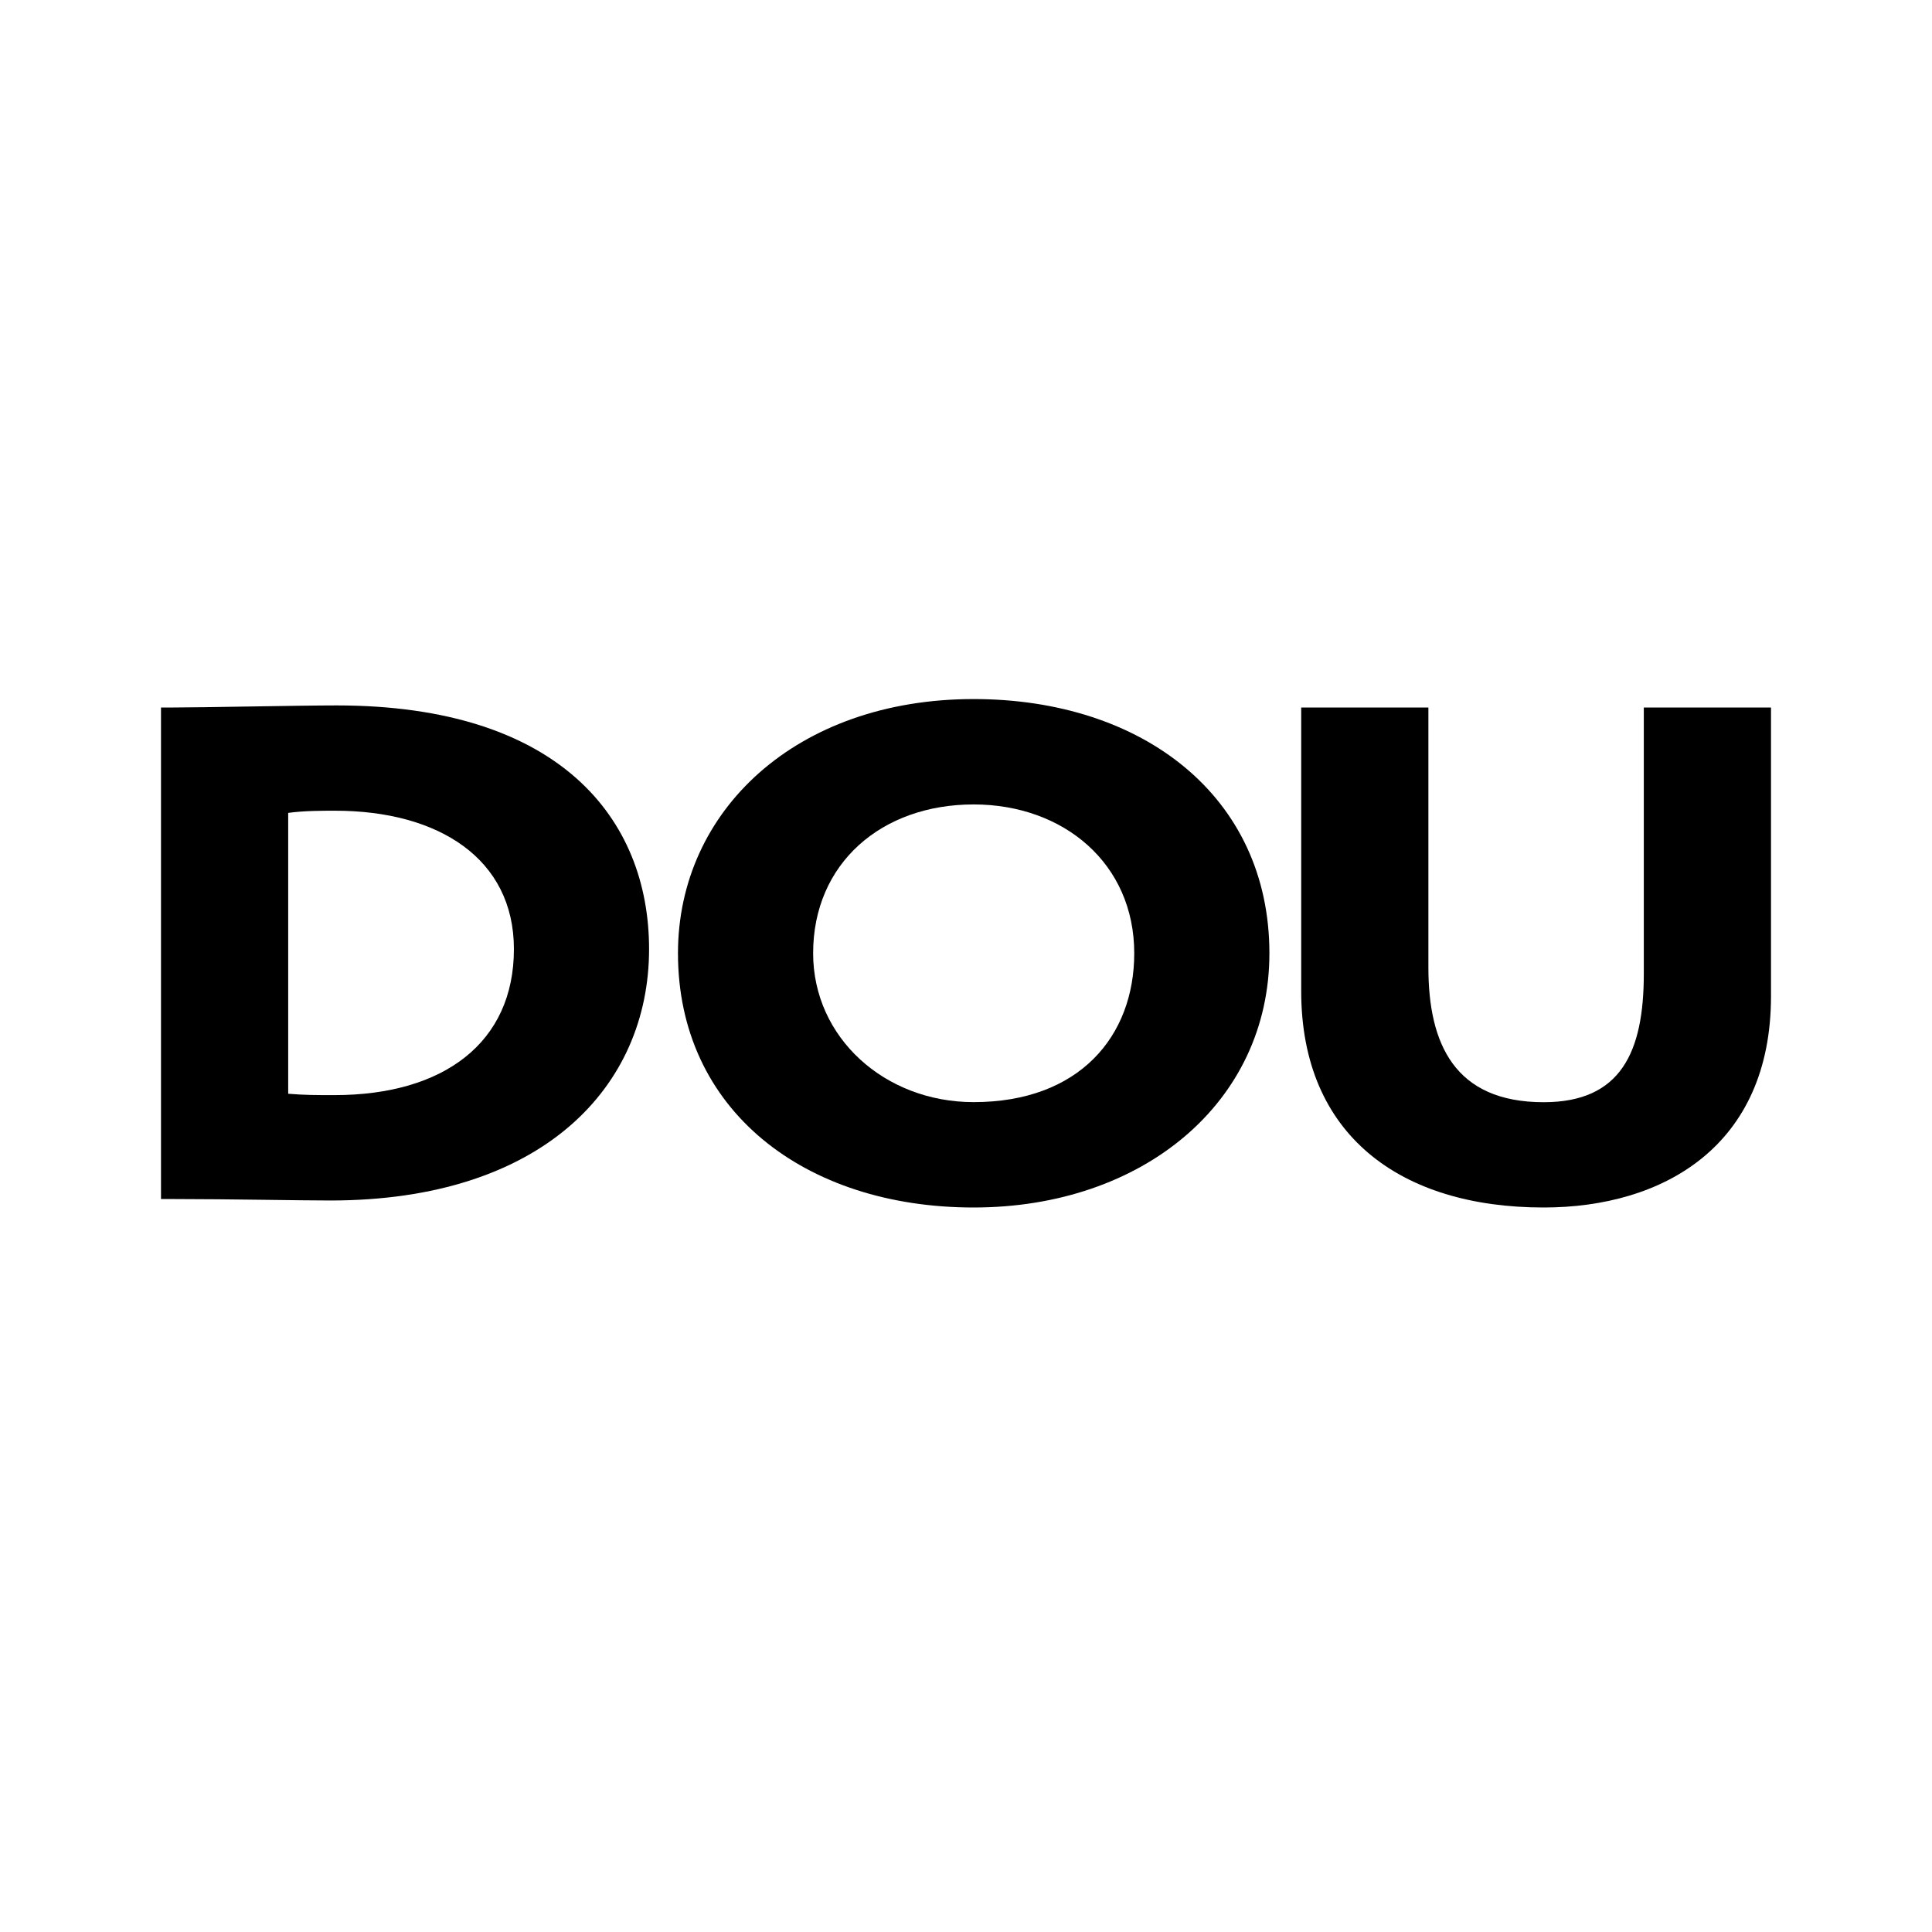 <svg width="24" height="24" viewBox="0 0 24 24" fill="none" xmlns="http://www.w3.org/2000/svg">
<path d="M2 8.789H2.138C2.504 8.789 3.728 8.763 4.182 8.763C6.947 8.763 8.063 10.167 8.063 11.79C8.063 13.5 6.74 14.913 4.103 14.913C3.738 14.913 2.829 14.895 2.168 14.895H2V8.789ZM3.58 10.097V13.587C3.787 13.604 3.926 13.604 4.153 13.604C5.515 13.604 6.384 12.95 6.384 11.79C6.384 10.665 5.446 10.071 4.163 10.071C3.995 10.071 3.778 10.071 3.58 10.098V10.097Z" fill="black"/>
<path d="M12.095 8.684C14.198 8.684 15.769 9.897 15.769 11.842C15.769 13.691 14.198 15 12.095 15C9.992 15 8.422 13.787 8.422 11.842C8.422 10.071 9.893 8.684 12.095 8.684ZM12.095 13.691C13.409 13.691 14.09 12.871 14.09 11.842C14.09 10.725 13.211 9.993 12.095 9.993C10.95 9.993 10.101 10.725 10.101 11.842C10.101 12.889 10.989 13.691 12.095 13.691Z" fill="black"/>
<path d="M22 12.374C22 14.241 20.657 15 19.176 15C17.398 15 16.164 14.102 16.164 12.313V8.789H17.744V12.017C17.744 12.968 18.07 13.692 19.176 13.692C20.134 13.692 20.42 13.072 20.42 12.095V8.789H22L22 12.374Z" fill="black"/>
</svg>
